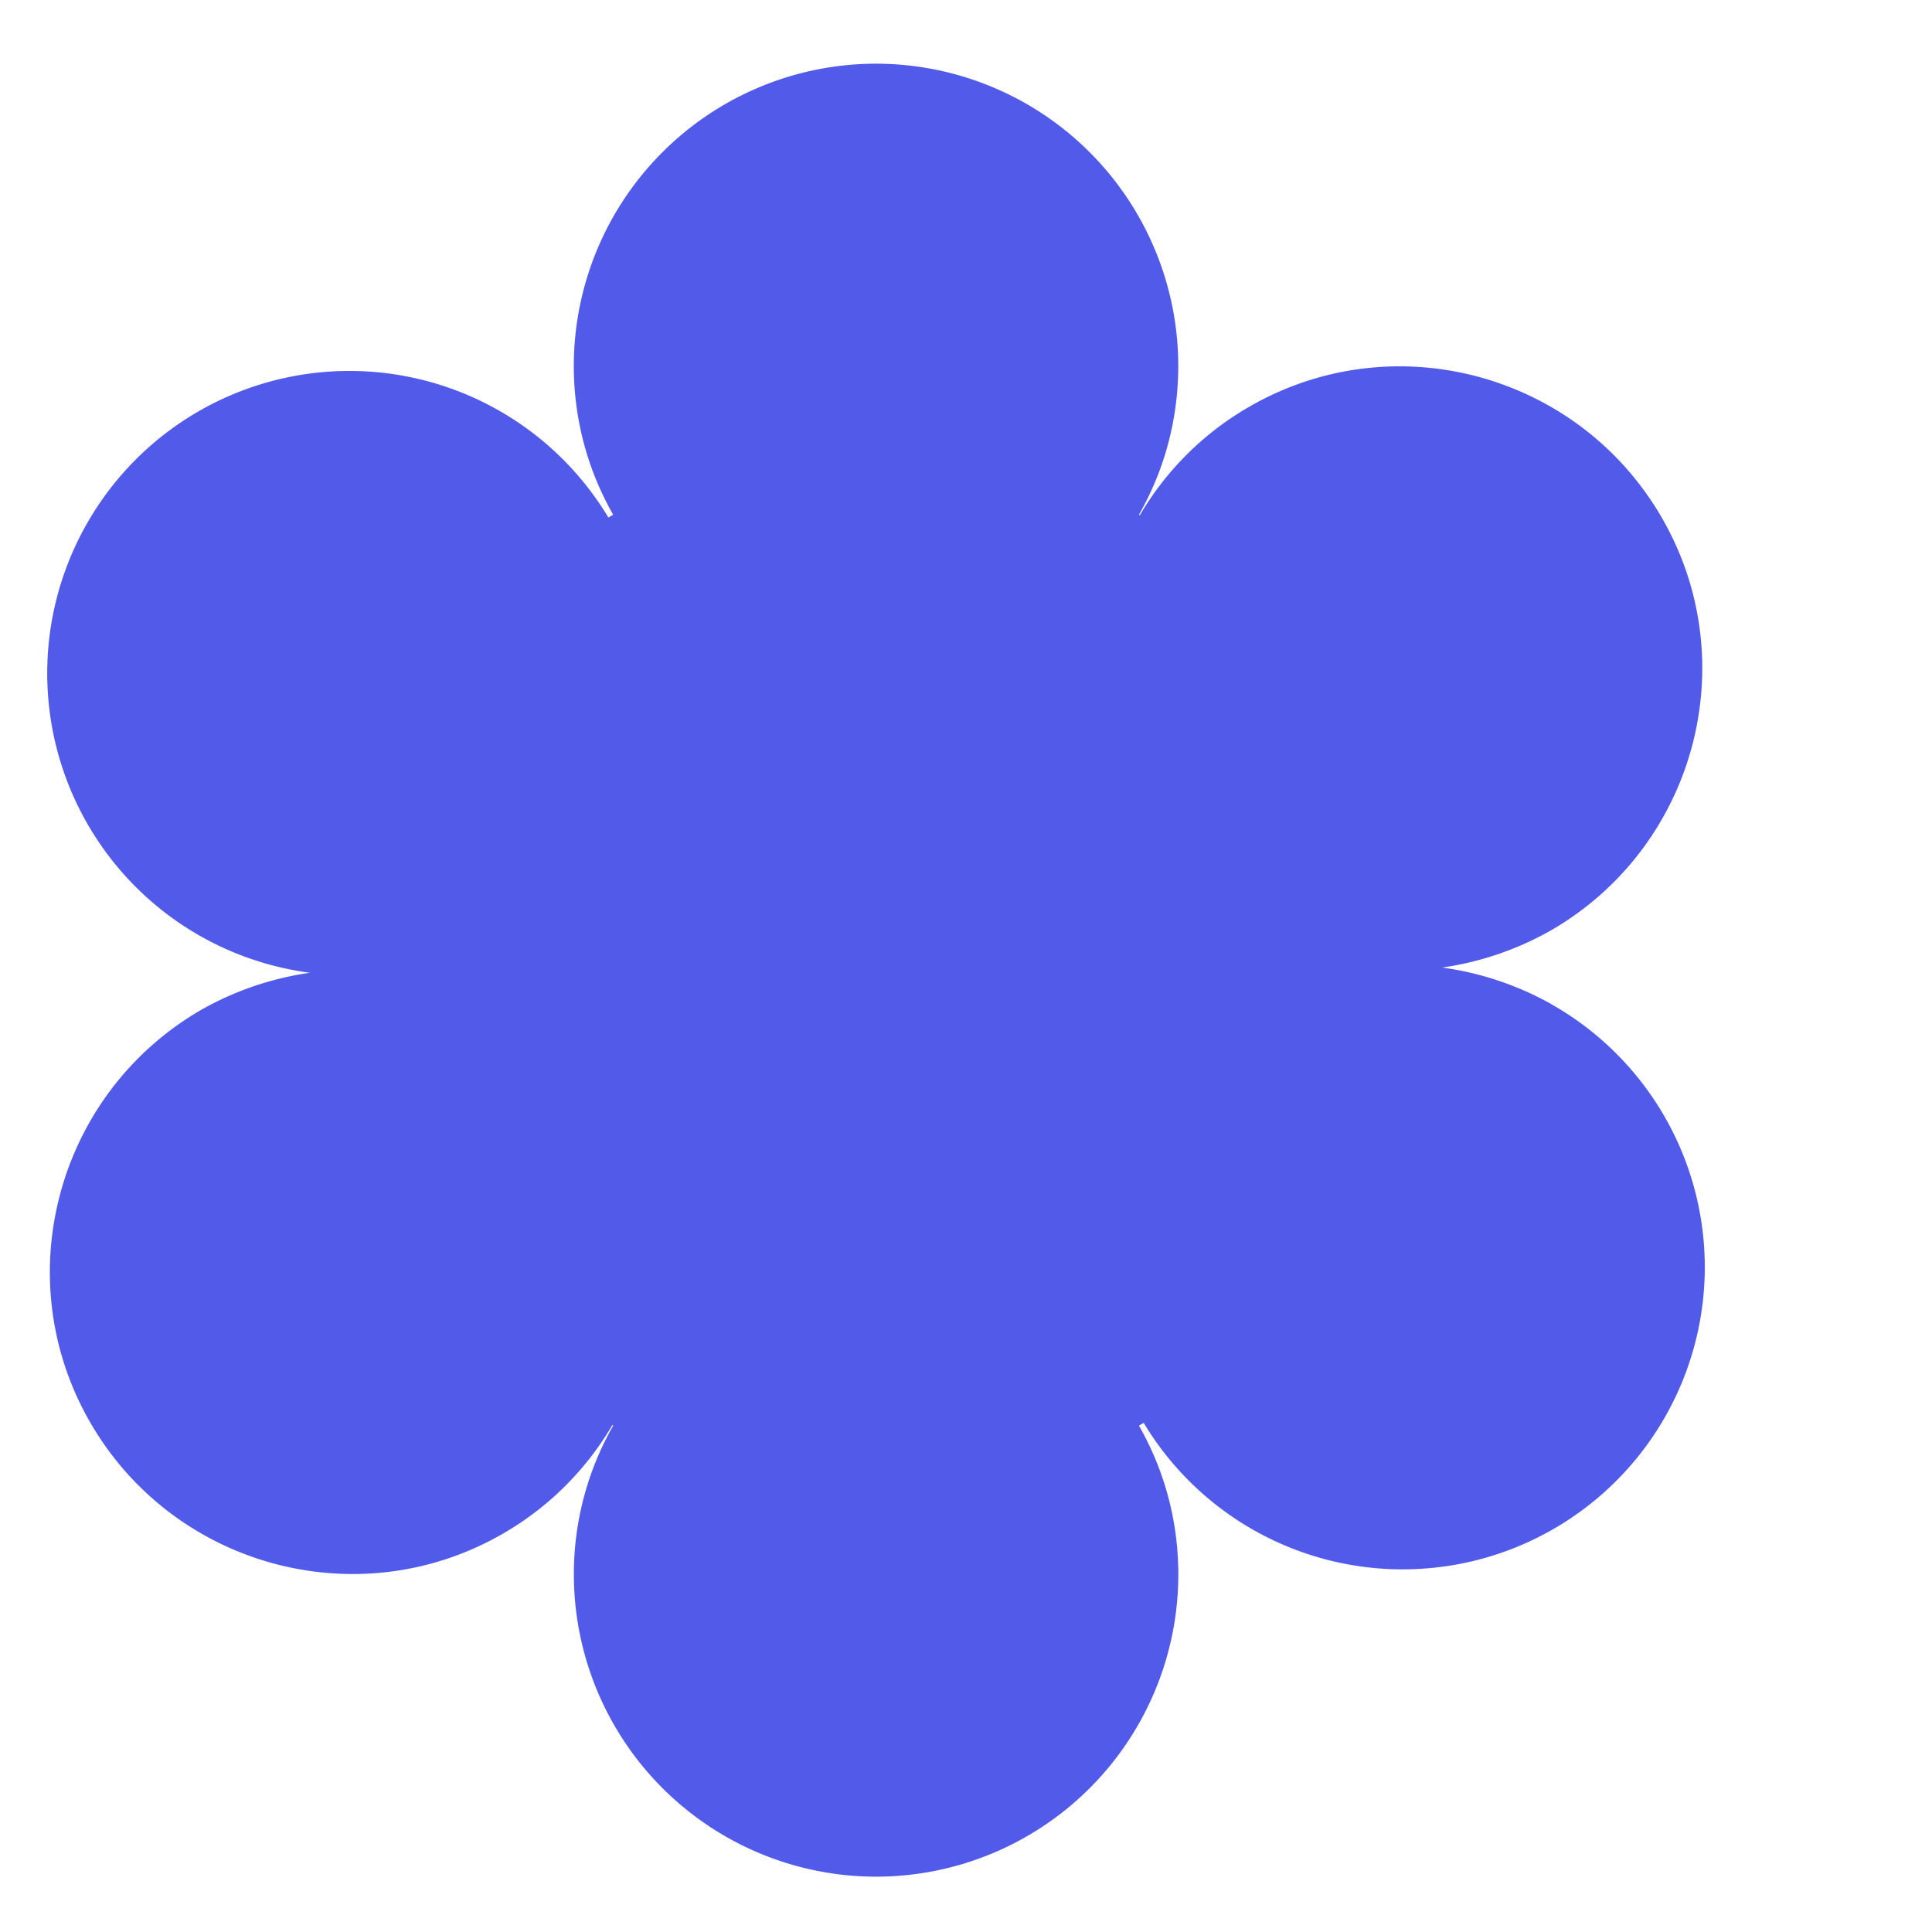 <svg xmlns="http://www.w3.org/2000/svg" width="30" height="30" fill="#525AE9"><path d="M24.086 15.59a4.8 4.8 0 0 0-1.692-.566 4.8 4.8 0 0 0 1.684-.574c2.244-1.294 3.023-4.163 1.729-6.407S21.643 5.02 19.4 6.315a4.67 4.67 0 0 0-1.7 1.684q-.002.002-.014-.007c.39-.684.61-1.471.61-2.31A4.696 4.696 0 0 0 13.605.989 4.696 4.696 0 0 0 8.91 5.682c0 .839.221 1.626.611 2.31l-.074.044a4.69 4.69 0 0 0-8.106.11 4.69 4.69 0 0 0 3.472 6.959 4.8 4.8 0 0 0-1.684.573C.885 16.974.106 19.843 1.4 22.086s4.164 3.024 6.407 1.73a4.67 4.67 0 0 0 1.7-1.685q.002-.002.014.007a4.65 4.65 0 0 0-.61 2.31 4.696 4.696 0 0 0 4.693 4.693 4.696 4.696 0 0 0 4.693-4.693c0-.839-.221-1.626-.611-2.31.022-.015.051-.03.073-.044a4.691 4.691 0 0 0 8.106-.11 4.69 4.69 0 0 0-1.78-6.393"/></svg>